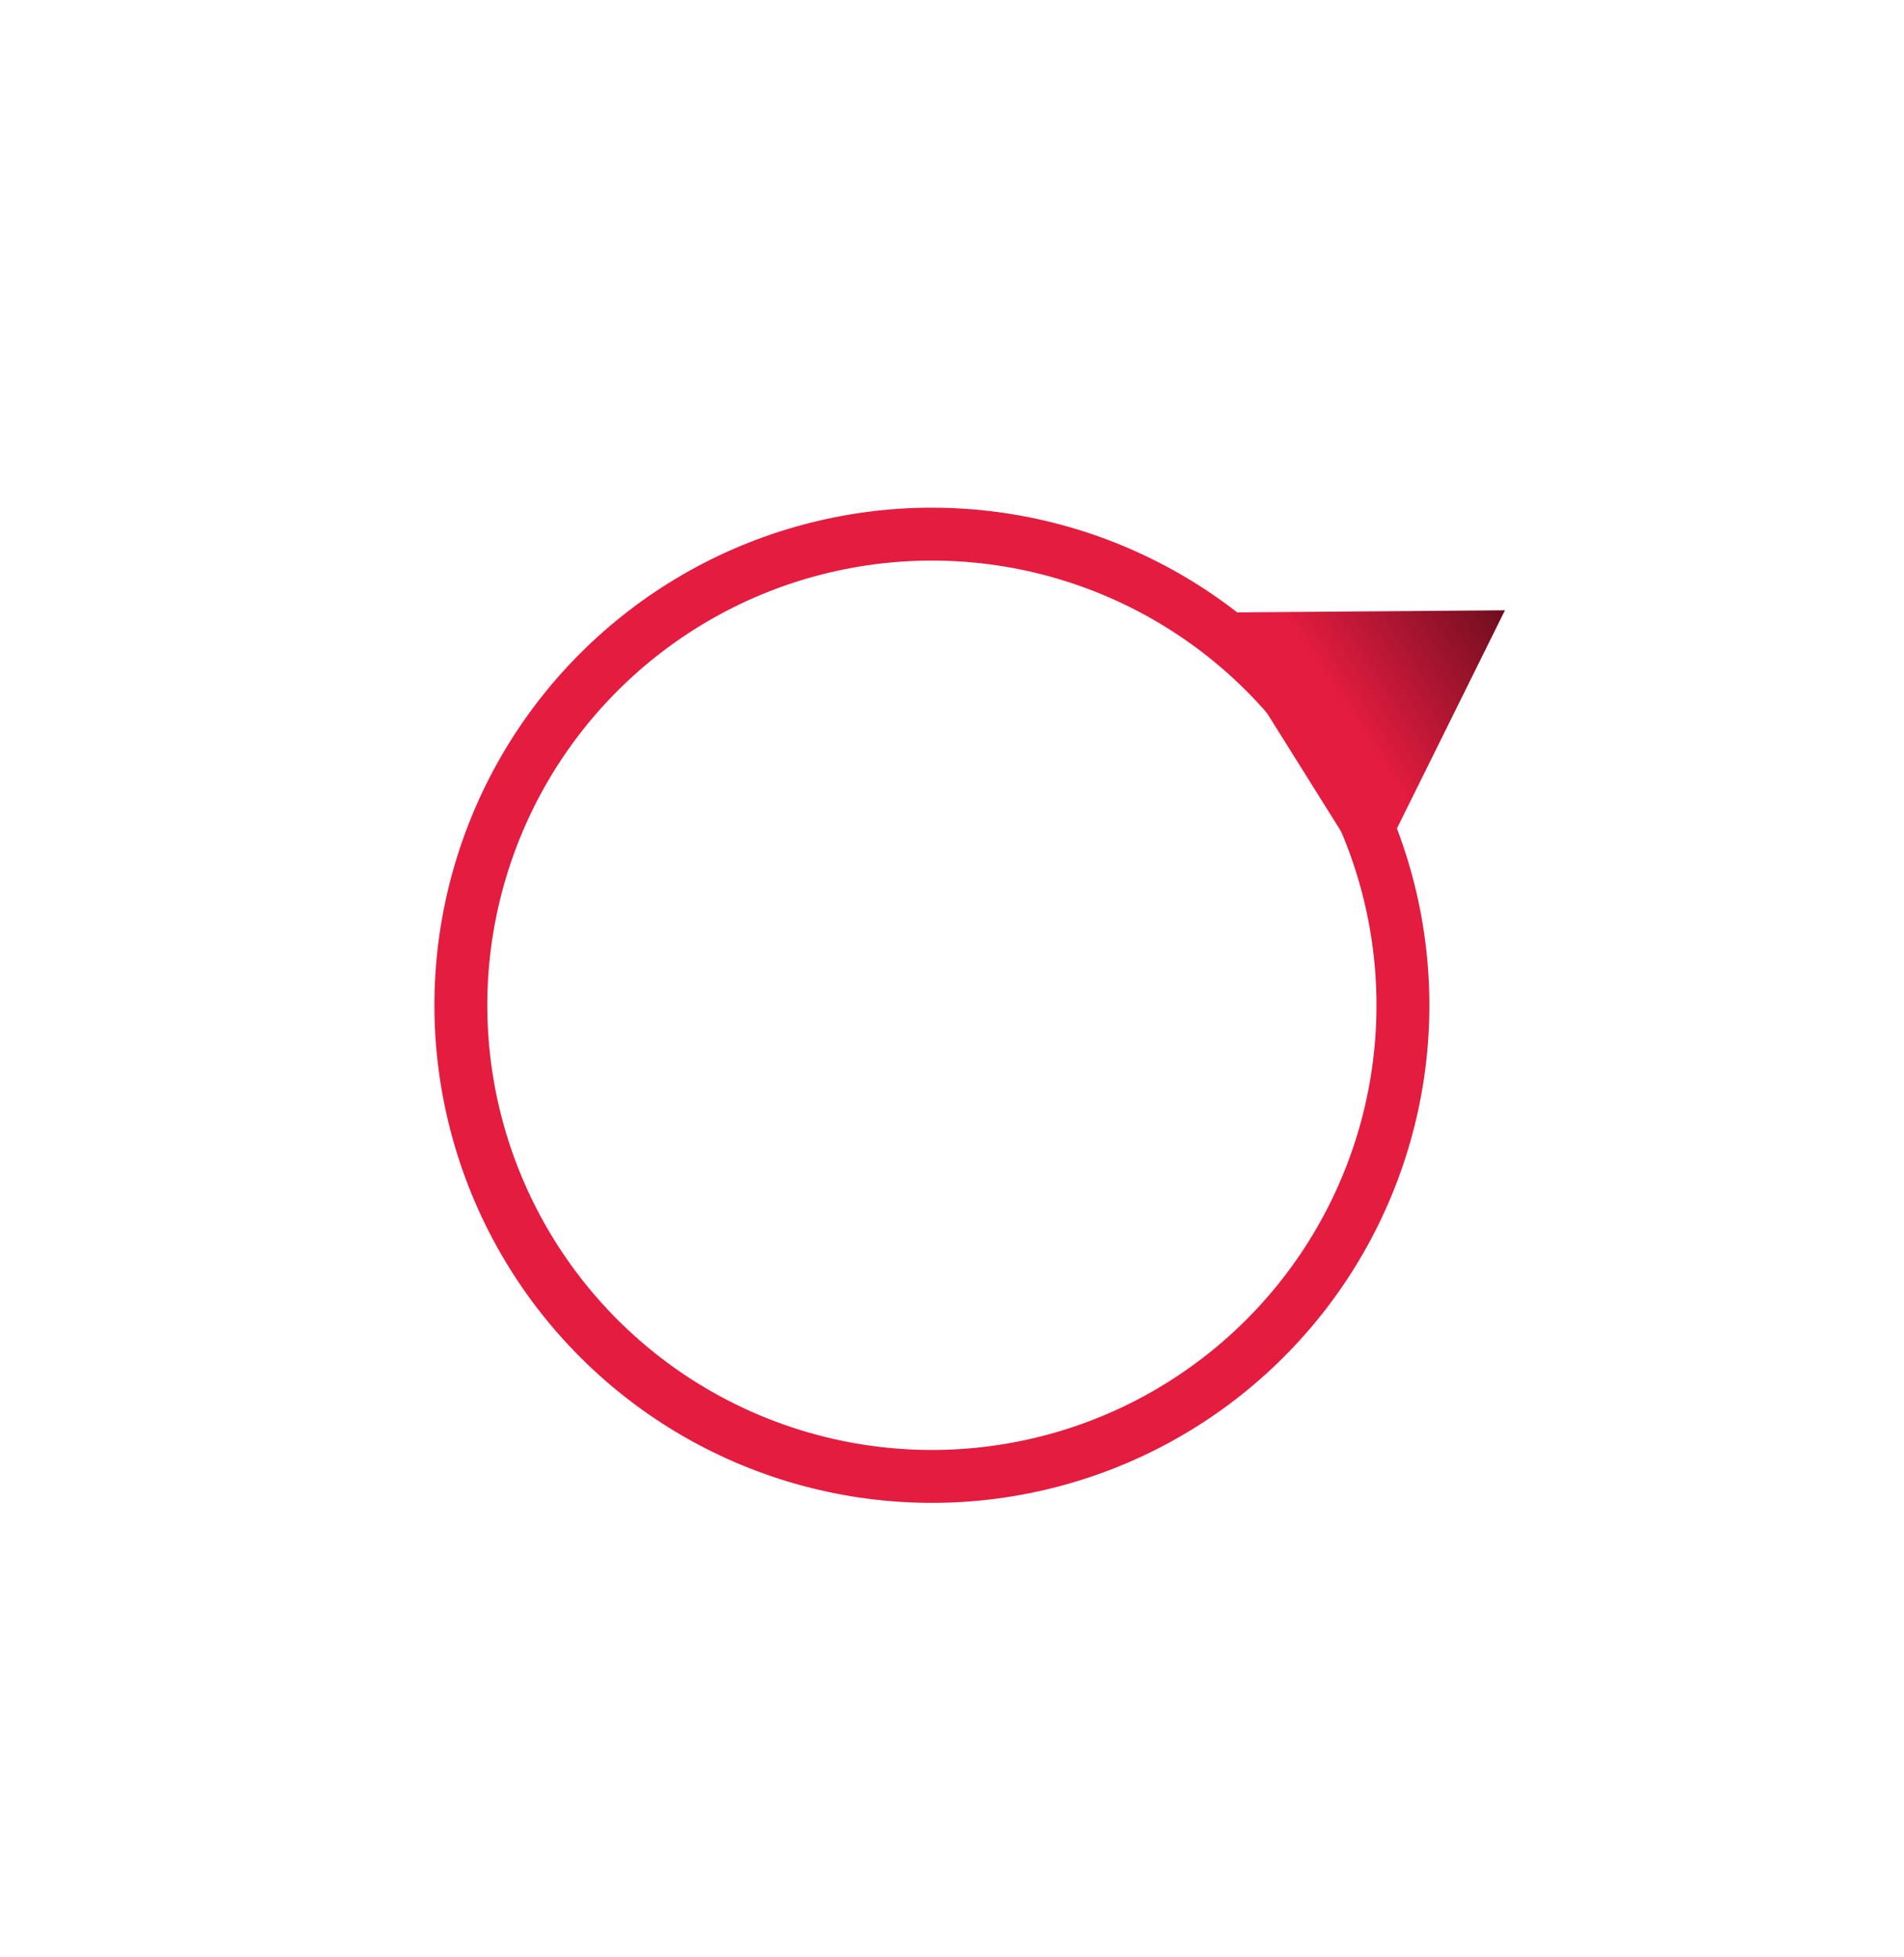 <svg width="72" height="74" viewBox="0 0 72 74" fill="none" xmlns="http://www.w3.org/2000/svg">
<path d="M56.91 23.073L51.861 33.268L45.534 23.161L56.91 23.073Z" fill="url(#paint0_linear_2538_3003)"/>
<circle cx="35.24" cy="38.006" r="17.812" transform="rotate(-103.161 35.24 38.006)" stroke="url(#paint1_linear_2538_3003)" stroke-width="2"/>
<defs>
<linearGradient id="paint0_linear_2538_3003" x1="62.416" y1="19.386" x2="50.903" y2="26.912" gradientUnits="userSpaceOnUse">
<stop/>
<stop offset="1" stop-color="#E41C40"/>
</linearGradient>
<linearGradient id="paint1_linear_2538_3003" x1="54.84" y1="9.537" x2="41.88" y2="54.767" gradientUnits="userSpaceOnUse">
<stop stop-color="#E41C40"/>
</linearGradient>
</defs>
</svg>
